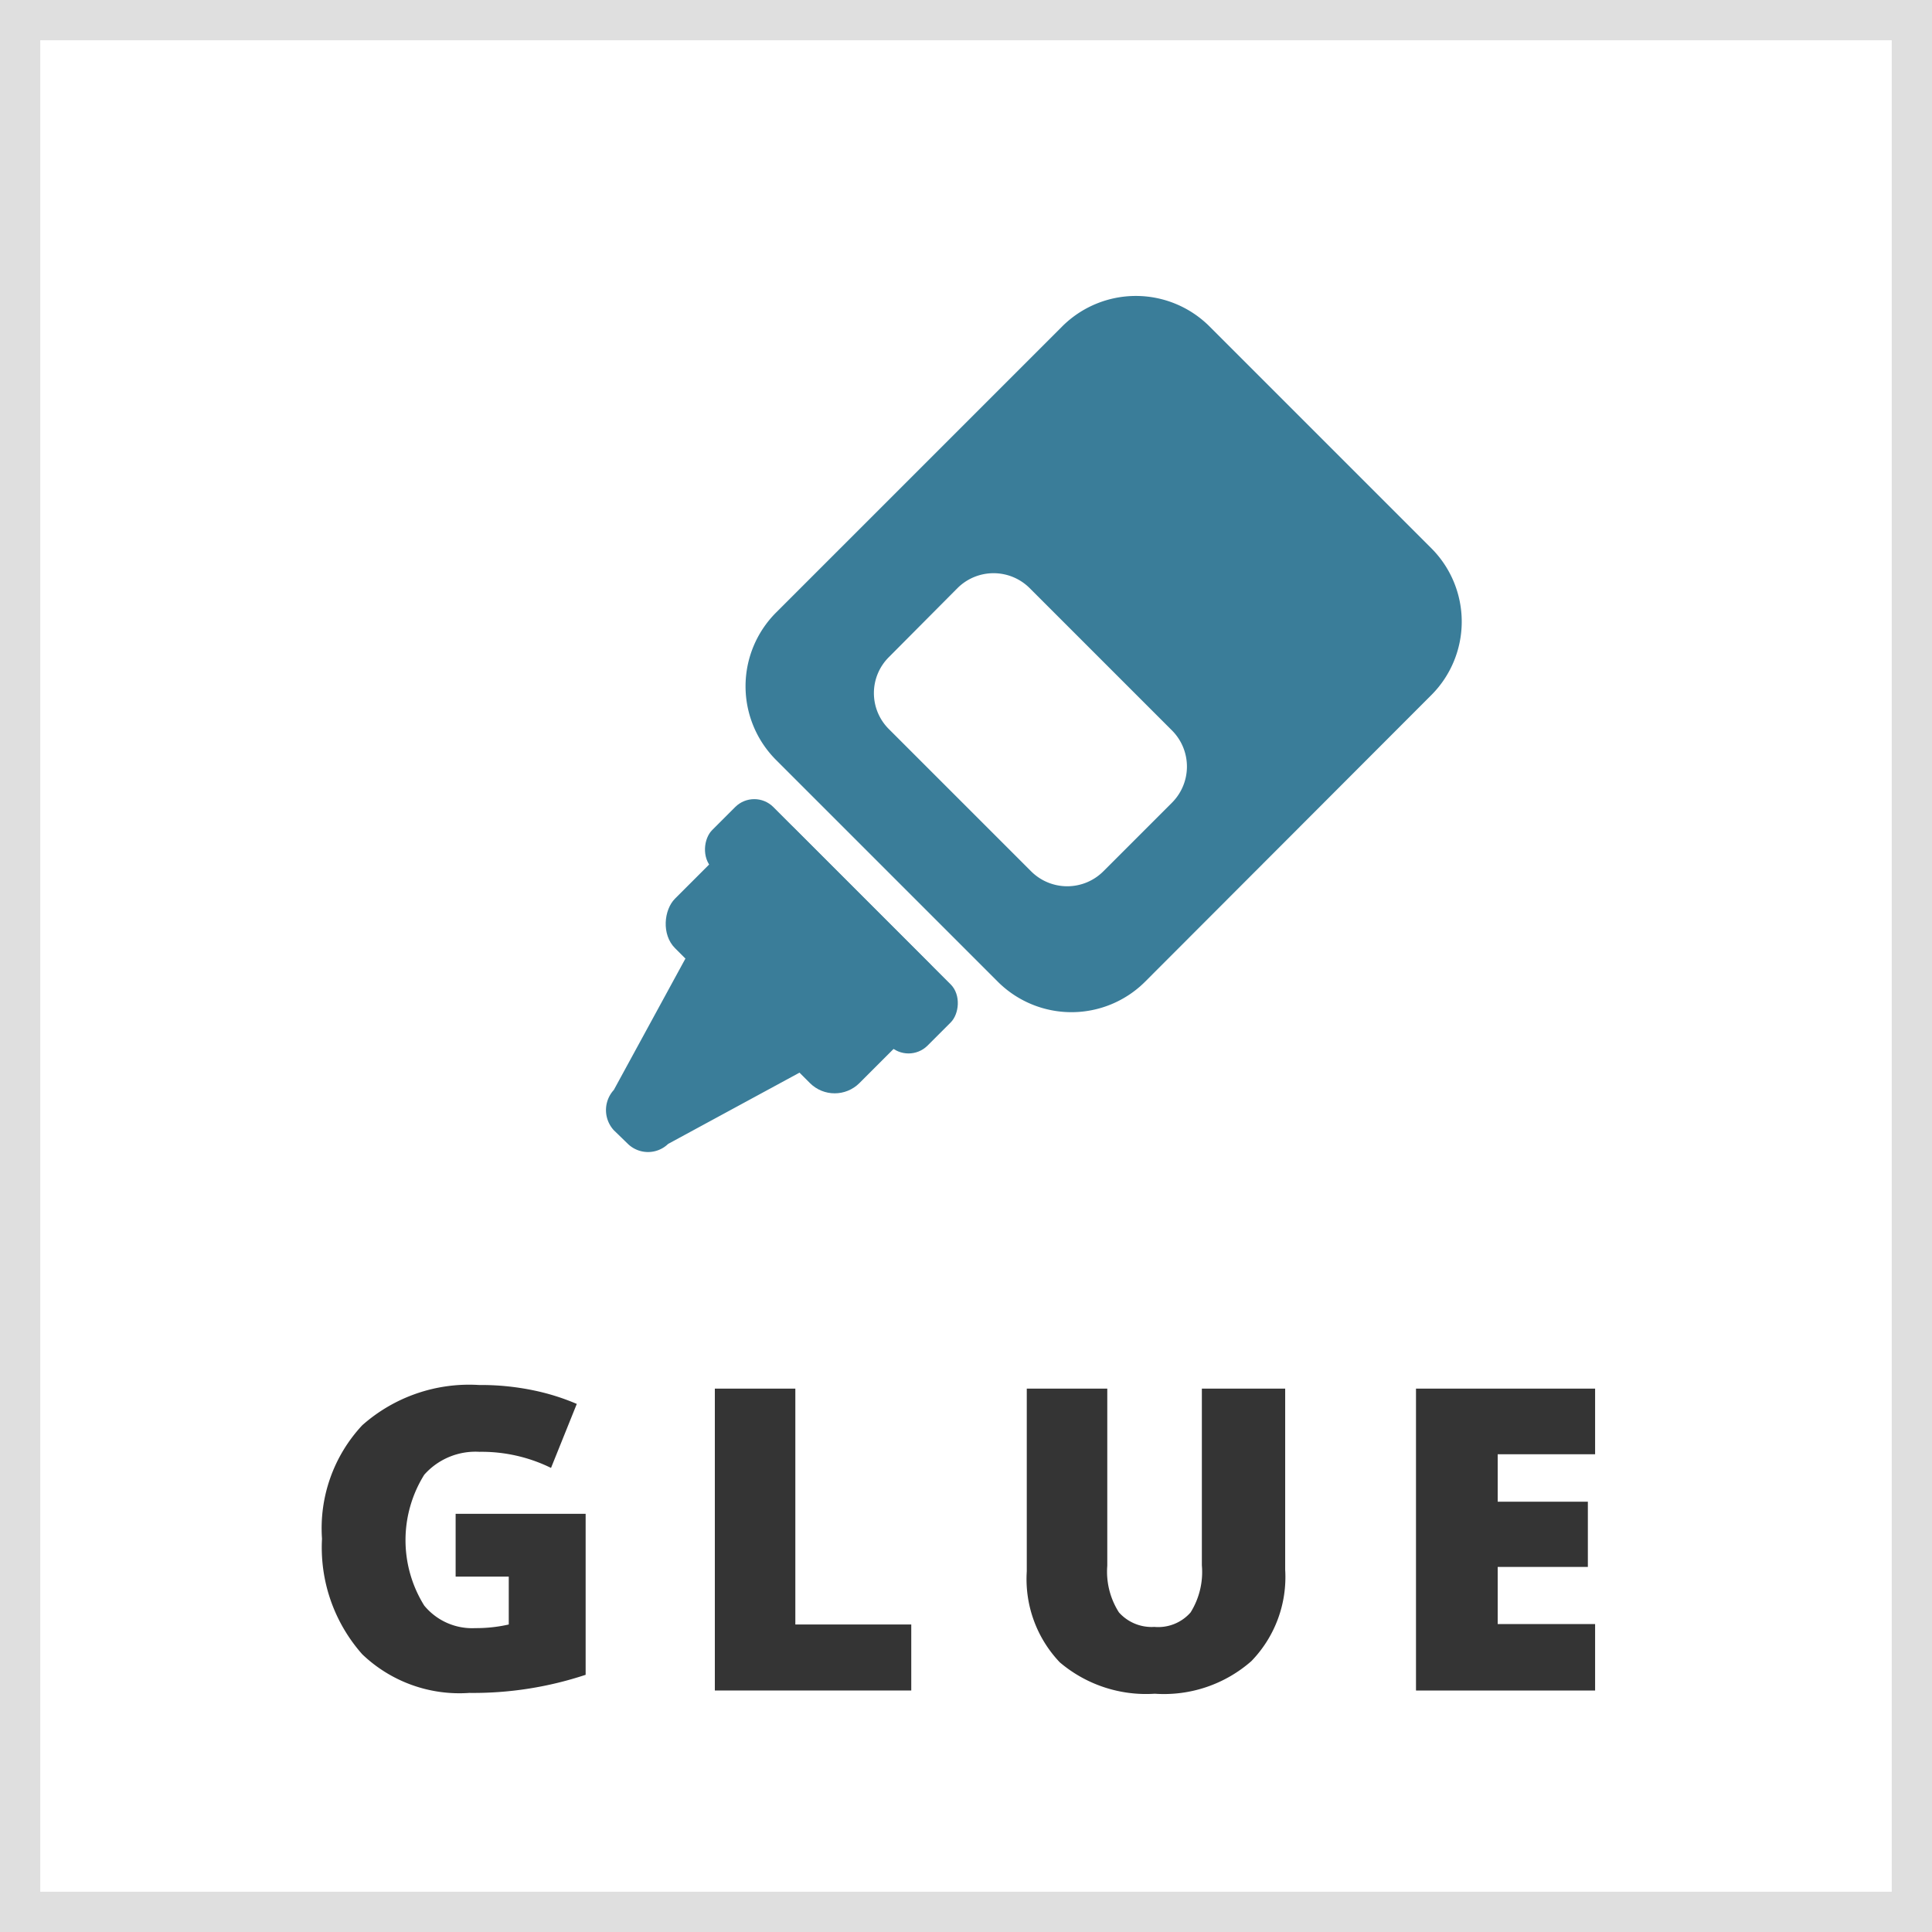 <svg id="Layer_1" data-name="Layer 1" xmlns="http://www.w3.org/2000/svg" viewBox="0 0 48 48"><defs><style>.cls-1{fill:#343434;}.cls-2{fill:#dfdfdf;}.cls-3{fill:#3a7d99;}</style></defs><path class="cls-1" d="M11.32,37.61h3.23v4a8.85,8.85,0,0,1-2.89.45A3.49,3.49,0,0,1,9,41.1a4,4,0,0,1-1-2.87,3.75,3.75,0,0,1,1-2.82,4,4,0,0,1,2.9-1,6.41,6.41,0,0,1,1.34.13,5.61,5.61,0,0,1,1.09.34l-.64,1.59a3.91,3.91,0,0,0-1.78-.4,1.7,1.7,0,0,0-1.37.57,3.07,3.07,0,0,0,0,3.25,1.54,1.54,0,0,0,1.27.56,3.64,3.64,0,0,0,.83-.09V39.17H11.32Z"/><path class="cls-1" d="M17.76,42V34.5h2v5.86h2.88V42Z"/><path class="cls-1" d="M31.93,34.5V39a3,3,0,0,1-.84,2.27,3.29,3.29,0,0,1-2.4.81,3.31,3.31,0,0,1-2.36-.78,3,3,0,0,1-.82-2.26V34.5h2v4.4a1.88,1.88,0,0,0,.29,1.16,1.09,1.09,0,0,0,.88.36,1.07,1.07,0,0,0,.9-.36,1.9,1.9,0,0,0,.28-1.17V34.5Z"/><path class="cls-1" d="M39.63,42H35.18V34.5h4.45v1.63H37.21v1.18h2.24v1.62H37.21v1.42h2.42Z"/><path class="cls-2" d="M47,1V47H1V1H47m1-1H0V48H48V0Z"/><rect class="cls-3" x="16.68" y="21.64" width="6.48" height="4.2" rx="0.87" transform="translate(17.23 54.62) rotate(-135)"/><rect class="cls-3" x="16.87" y="21.95" width="7.57" height="2.15" rx="0.67" transform="translate(18.98 53.9) rotate(-135)"/><path class="cls-3" d="M18.42,23.07l2.18,2.18a.74.74,0,0,1,0,1l-4,2.17a.72.72,0,0,1-1,0l-.35-.34a.74.74,0,0,1,0-1l2.18-4A.72.72,0,0,1,18.42,23.07Z"/><path class="cls-3" d="M35.56,13.62,30.05,8.11a2.59,2.59,0,0,0-3.66,0l-7.11,7.11a2.59,2.59,0,0,0,0,3.66l5.51,5.51a2.59,2.59,0,0,0,3.66,0l7.11-7.12A2.58,2.58,0,0,0,35.56,13.62Zm-6.44,6.32-1.71,1.71a1.27,1.27,0,0,1-1.79,0l-3.54-3.54a1.26,1.26,0,0,1,0-1.78l1.71-1.72a1.27,1.27,0,0,1,1.79,0l3.54,3.54A1.27,1.27,0,0,1,29.12,19.94Z"/></svg>